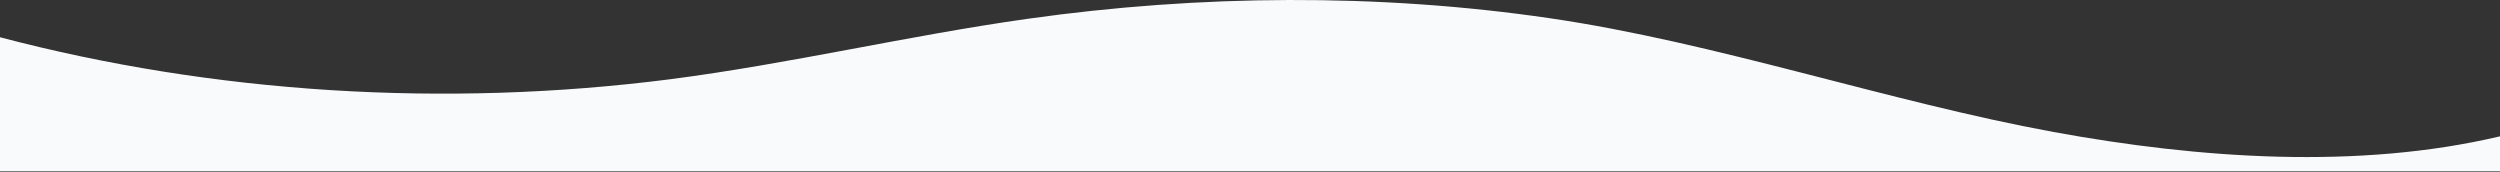 <?xml version="1.0" encoding="utf-8"?>
<svg xmlns="http://www.w3.org/2000/svg" fill="none" height="100%" overflow="visible" preserveAspectRatio="none" style="display: block;" viewBox="0 0 1440 99" width="100%">
<rect x="0" y="0" width="1440" height="99" fill="#333333" stroke="none"/>
<path d="M385.668 45.694C455.268 36.702 522.66 20.586 592.068 10.811C690.936 -3.123 793.896 -3.964 892.608 10.486C988.535 24.494 1088 58.661 1182.79 76.019C1266.85 91.419 1358.63 97.761 1440 78.519V98.661H0V21.452C122.959 53.831 256.336 62.215 385.668 45.694Z" fill="#F9FAFB" id="Vector"/>
</svg>